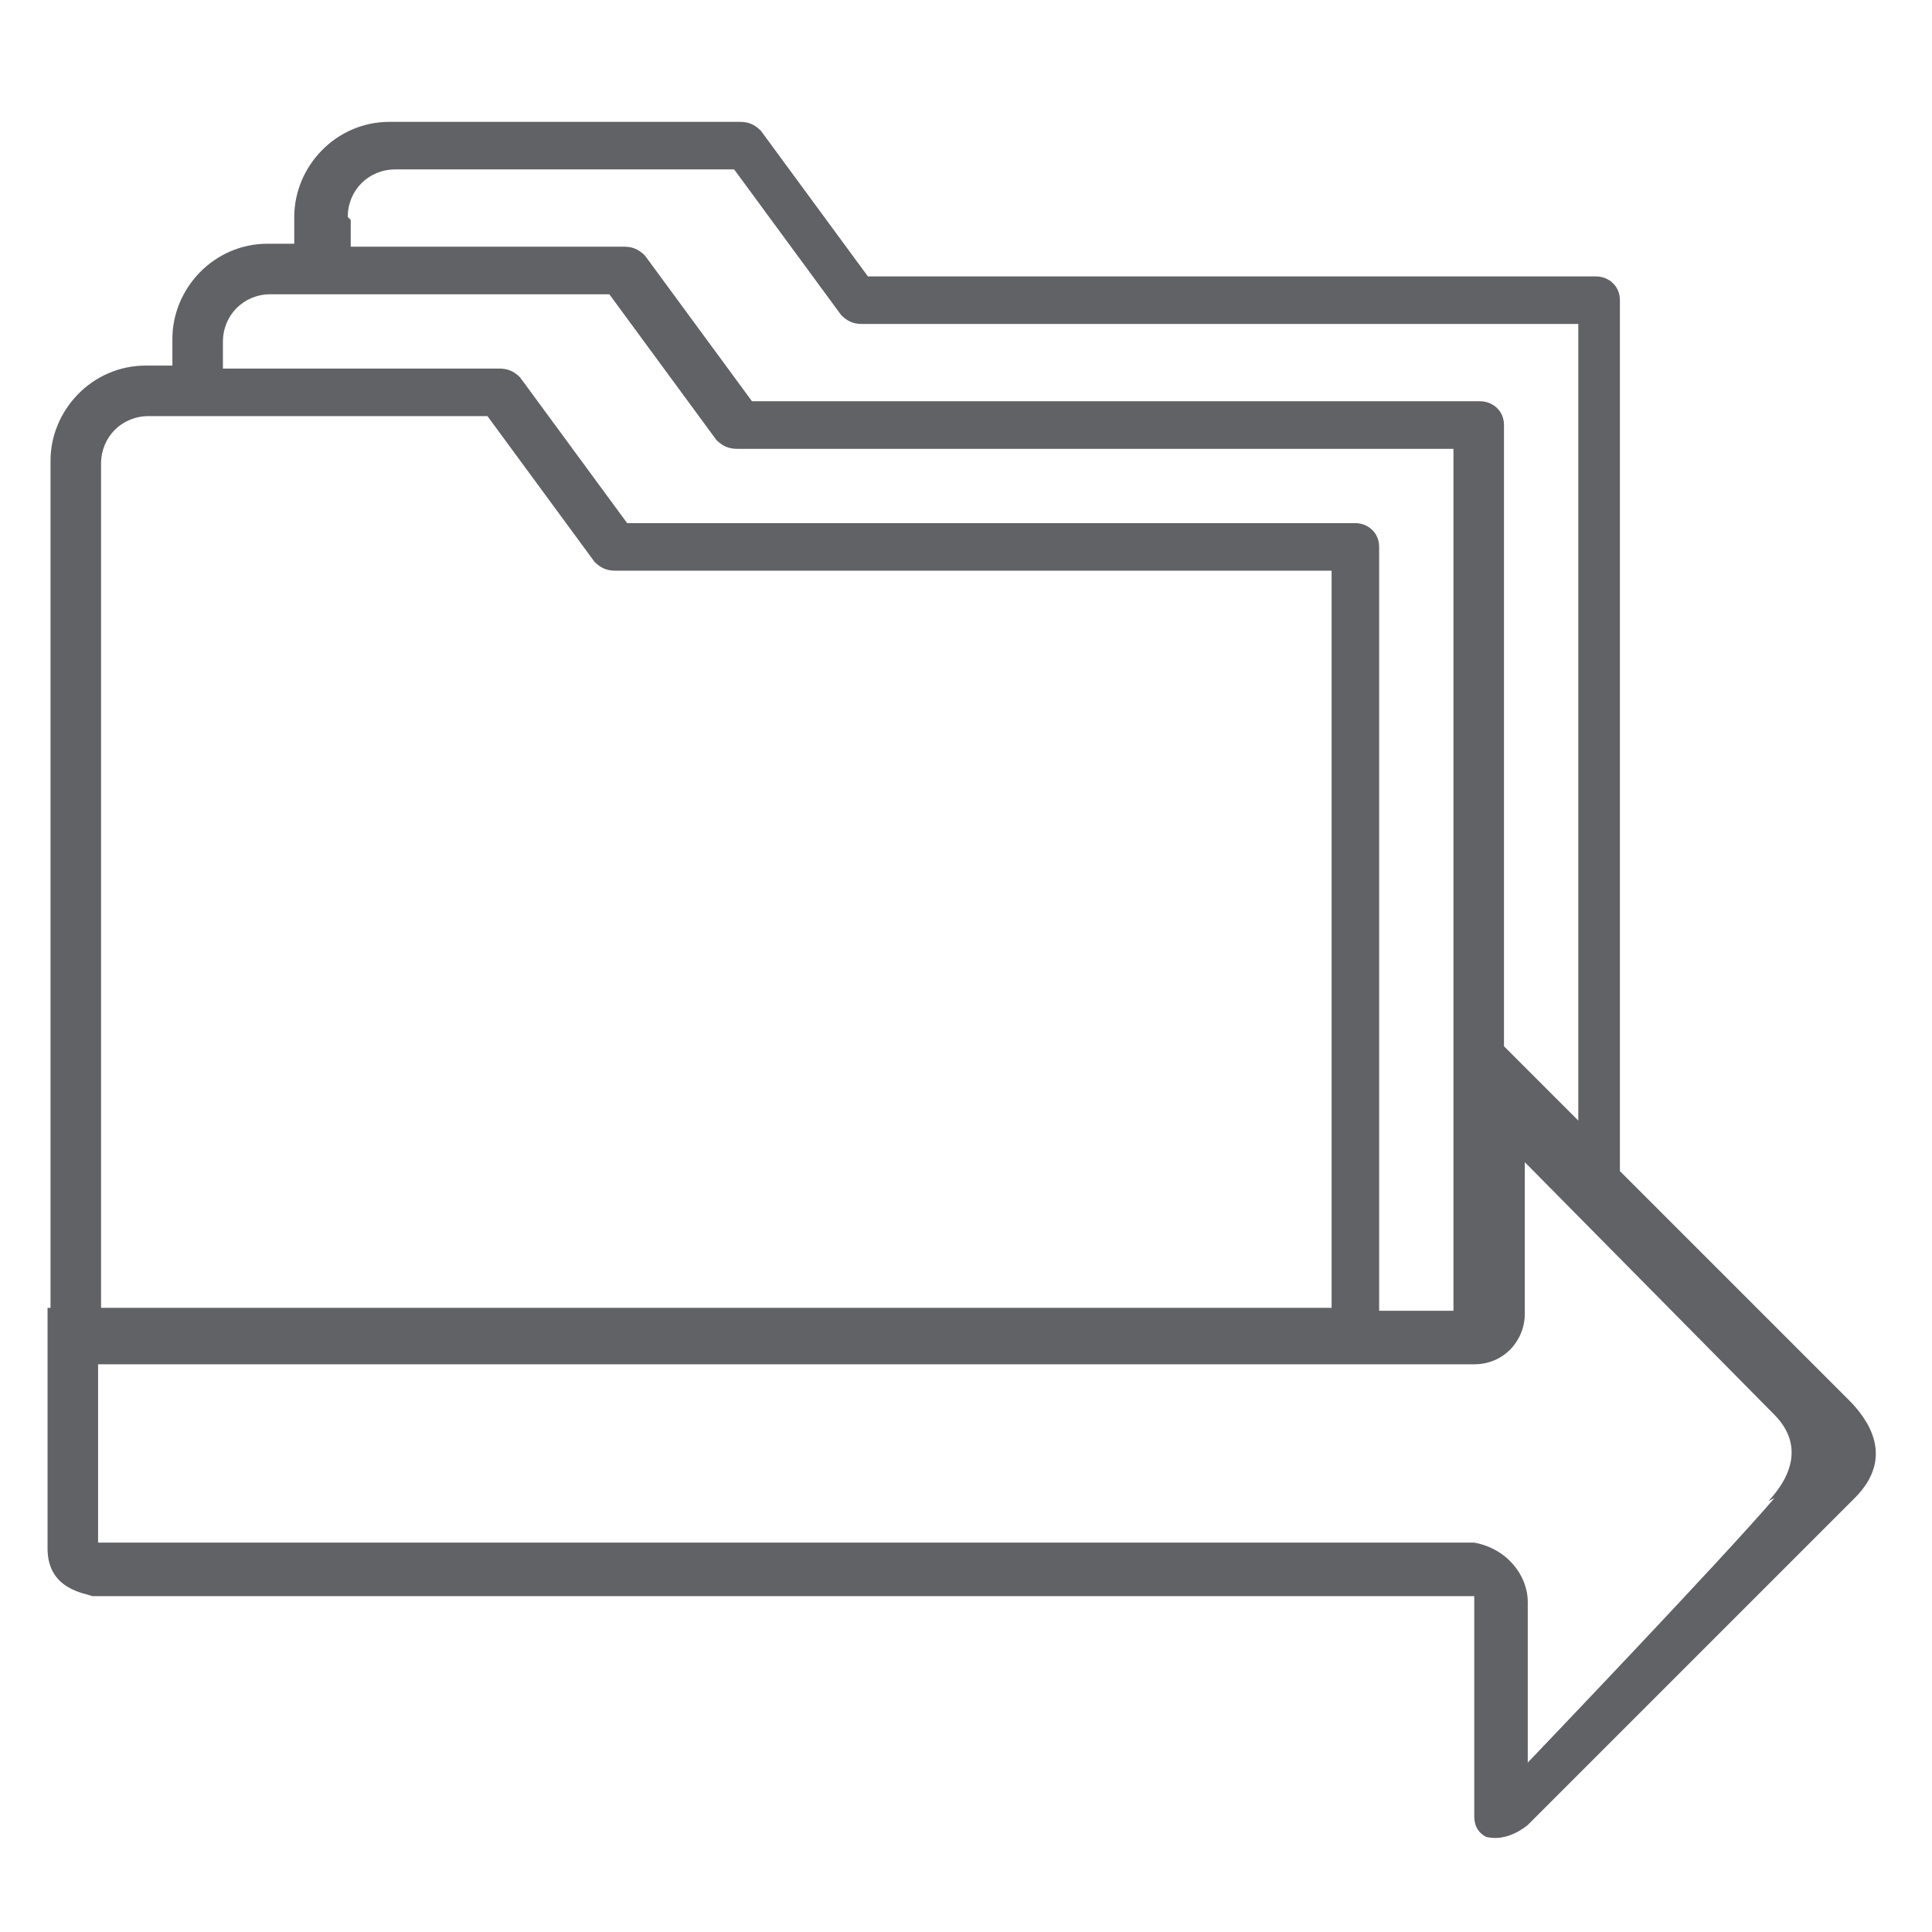 <?xml version="1.0" encoding="UTF-8"?> <svg xmlns="http://www.w3.org/2000/svg" id="Layer_1" version="1.1" viewBox="0 0 65 65"><defs><style> .st0 { fill: #616266; } </style></defs><g id="handiing_over_files"><path class="st0" d="M62.3,47.2c-.4-.4-4.3-4.3-7.8-7.8V10.1c0-.5-.4-.8-.8-.8h-24.5l-3.6-4.9c-.2-.2-.4-.3-.7-.3h-11.8c-1.8,0-3.2,1.5-3.2,3.2v.9h-.9c-1.8,0-3.2,1.5-3.2,3.2v.9h-.9c-1.8,0-3.2,1.5-3.2,3.2v28.5h-.1v8.1c0,1.4,1.3,1.5,1.5,1.6h46.5v7.4c0,.4.2.6.4.7.4.1.9,0,1.4-.4.5-.5,3.4-3.4,6.3-6.3l4.7-4.7c1.4-1.4.4-2.7-.2-3.3h0ZM11.7,7.3c0-.9.7-1.6,1.6-1.6h11.4l3.6,4.9c.2.2.4.3.7.3h24.1v26.8c-1-1-1.8-1.8-2.5-2.5V14.3c0-.5-.4-.8-.8-.8h-24.5l-3.6-4.9c-.2-.2-.4-.3-.7-.3h-9.2v-.9h0ZM7.5,11.5c0-.9.7-1.6,1.6-1.6h11.4l3.6,4.9c.2.2.4.3.7.3h24.1v29h-2.5v-25.7c0-.5-.4-.8-.8-.8h-24.5l-3.6-4.9c-.2-.2-.4-.3-.7-.3H7.5v-.9h0ZM3.4,15.6c0-.9.7-1.6,1.6-1.6h11.4l3.6,4.9c.2.2.4.3.7.3h24.1v24.8H3.4V15.6h0ZM59.7,50.4c-1.7,2-8.3,8.9-8.3,8.9v-5.4c0-.9-.7-1.8-1.8-2H3.3v-6h46.3c1,0,1.7-.8,1.7-1.7v-5.1l8.4,8.5c.6.6,1,1.6-.2,2.9h0Z"></path></g></svg> 